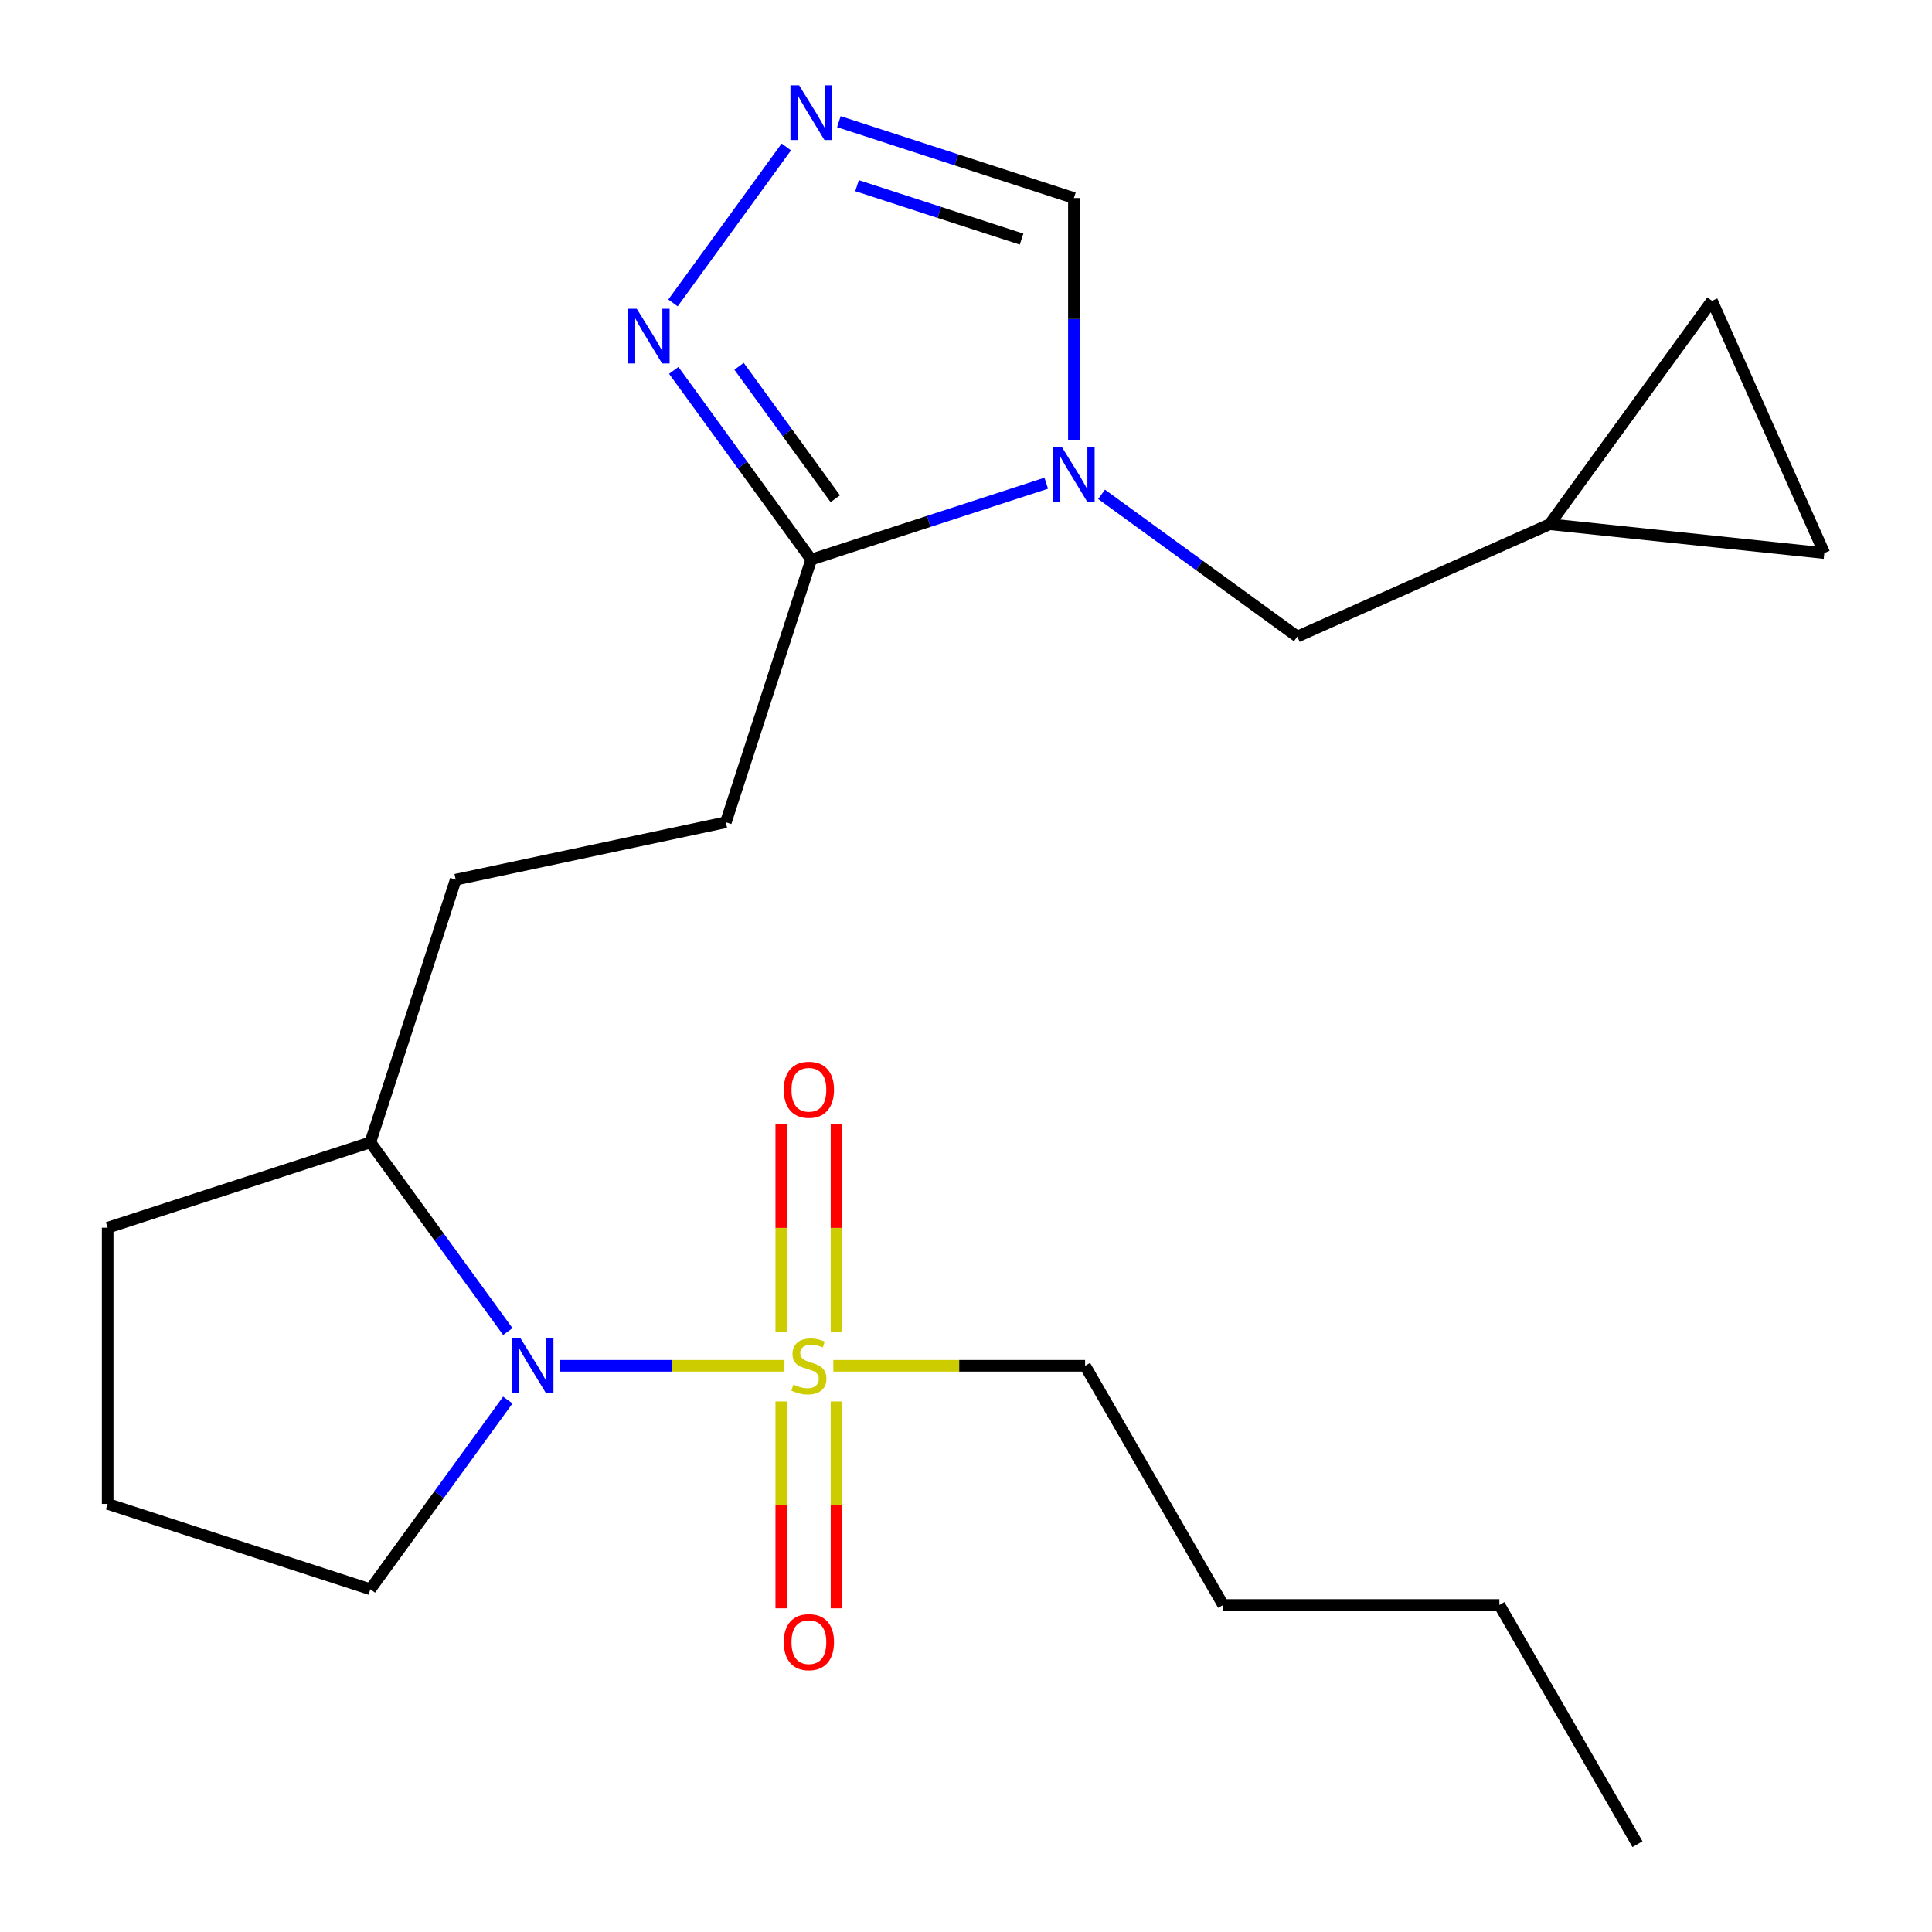 <?xml version='1.0' encoding='iso-8859-1'?>
<svg version='1.1' baseProfile='full'
              xmlns='http://www.w3.org/2000/svg'
                      xmlns:rdkit='http://www.rdkit.org/xml'
                      xmlns:xlink='http://www.w3.org/1999/xlink'
                  xml:space='preserve'
width='1000px' height='1000px' viewBox='0 0 1000 1000'>
<!-- END OF HEADER -->
<rect style='opacity:1.0;fill:#FFFFFF;stroke:none' width='1000' height='1000' x='0' y='0'> </rect>
<path class='bond-1' d='M 406.025,706.935 L 347.872,706.935' style='fill:none;fill-rule:evenodd;stroke:#CCCC00;stroke-width:6px;stroke-linecap:butt;stroke-linejoin:miter;stroke-opacity:1' />
<path class='bond-1' d='M 347.872,706.935 L 289.719,706.935' style='fill:none;fill-rule:evenodd;stroke:#0000FF;stroke-width:6px;stroke-linecap:butt;stroke-linejoin:miter;stroke-opacity:1' />
<path class='bond-7' d='M 432.975,689.241 L 432.975,635.555' style='fill:none;fill-rule:evenodd;stroke:#CCCC00;stroke-width:6px;stroke-linecap:butt;stroke-linejoin:miter;stroke-opacity:1' />
<path class='bond-7' d='M 432.975,635.555 L 432.975,581.869' style='fill:none;fill-rule:evenodd;stroke:#FF0000;stroke-width:6px;stroke-linecap:butt;stroke-linejoin:miter;stroke-opacity:1' />
<path class='bond-7' d='M 404.383,689.241 L 404.383,635.555' style='fill:none;fill-rule:evenodd;stroke:#CCCC00;stroke-width:6px;stroke-linecap:butt;stroke-linejoin:miter;stroke-opacity:1' />
<path class='bond-7' d='M 404.383,635.555 L 404.383,581.869' style='fill:none;fill-rule:evenodd;stroke:#FF0000;stroke-width:6px;stroke-linecap:butt;stroke-linejoin:miter;stroke-opacity:1' />
<path class='bond-8' d='M 404.383,725.389 L 404.383,778.925' style='fill:none;fill-rule:evenodd;stroke:#CCCC00;stroke-width:6px;stroke-linecap:butt;stroke-linejoin:miter;stroke-opacity:1' />
<path class='bond-8' d='M 404.383,778.925 L 404.383,832.46' style='fill:none;fill-rule:evenodd;stroke:#FF0000;stroke-width:6px;stroke-linecap:butt;stroke-linejoin:miter;stroke-opacity:1' />
<path class='bond-8' d='M 432.975,725.389 L 432.975,778.925' style='fill:none;fill-rule:evenodd;stroke:#CCCC00;stroke-width:6px;stroke-linecap:butt;stroke-linejoin:miter;stroke-opacity:1' />
<path class='bond-8' d='M 432.975,778.925 L 432.975,832.46' style='fill:none;fill-rule:evenodd;stroke:#FF0000;stroke-width:6px;stroke-linecap:butt;stroke-linejoin:miter;stroke-opacity:1' />
<path class='bond-15' d='M 431.333,706.935 L 496.485,706.935' style='fill:none;fill-rule:evenodd;stroke:#CCCC00;stroke-width:6px;stroke-linecap:butt;stroke-linejoin:miter;stroke-opacity:1' />
<path class='bond-15' d='M 496.485,706.935 L 561.637,706.935' style='fill:none;fill-rule:evenodd;stroke:#000000;stroke-width:6px;stroke-linecap:butt;stroke-linejoin:miter;stroke-opacity:1' />
<path class='bond-0' d='M 541.526,250.11 L 480.703,269.873' style='fill:none;fill-rule:evenodd;stroke:#0000FF;stroke-width:6px;stroke-linecap:butt;stroke-linejoin:miter;stroke-opacity:1' />
<path class='bond-0' d='M 480.703,269.873 L 419.879,289.635' style='fill:none;fill-rule:evenodd;stroke:#000000;stroke-width:6px;stroke-linecap:butt;stroke-linejoin:miter;stroke-opacity:1' />
<path class='bond-5' d='M 555.84,227.725 L 555.84,165.113' style='fill:none;fill-rule:evenodd;stroke:#0000FF;stroke-width:6px;stroke-linecap:butt;stroke-linejoin:miter;stroke-opacity:1' />
<path class='bond-5' d='M 555.84,165.113 L 555.84,102.501' style='fill:none;fill-rule:evenodd;stroke:#000000;stroke-width:6px;stroke-linecap:butt;stroke-linejoin:miter;stroke-opacity:1' />
<path class='bond-6' d='M 570.154,255.859 L 620.825,292.673' style='fill:none;fill-rule:evenodd;stroke:#0000FF;stroke-width:6px;stroke-linecap:butt;stroke-linejoin:miter;stroke-opacity:1' />
<path class='bond-6' d='M 620.825,292.673 L 671.495,329.487' style='fill:none;fill-rule:evenodd;stroke:#000000;stroke-width:6px;stroke-linecap:butt;stroke-linejoin:miter;stroke-opacity:1' />
<path class='bond-12' d='M 262.836,689.201 L 227.264,640.241' style='fill:none;fill-rule:evenodd;stroke:#0000FF;stroke-width:6px;stroke-linecap:butt;stroke-linejoin:miter;stroke-opacity:1' />
<path class='bond-12' d='M 227.264,640.241 L 191.692,591.28' style='fill:none;fill-rule:evenodd;stroke:#000000;stroke-width:6px;stroke-linecap:butt;stroke-linejoin:miter;stroke-opacity:1' />
<path class='bond-16' d='M 262.836,724.669 L 227.264,773.63' style='fill:none;fill-rule:evenodd;stroke:#0000FF;stroke-width:6px;stroke-linecap:butt;stroke-linejoin:miter;stroke-opacity:1' />
<path class='bond-16' d='M 227.264,773.63 L 191.692,822.591' style='fill:none;fill-rule:evenodd;stroke:#000000;stroke-width:6px;stroke-linecap:butt;stroke-linejoin:miter;stroke-opacity:1' />
<path class='bond-2' d='M 419.879,289.635 L 375.703,425.596' style='fill:none;fill-rule:evenodd;stroke:#000000;stroke-width:6px;stroke-linecap:butt;stroke-linejoin:miter;stroke-opacity:1' />
<path class='bond-4' d='M 419.879,289.635 L 384.307,240.675' style='fill:none;fill-rule:evenodd;stroke:#000000;stroke-width:6px;stroke-linecap:butt;stroke-linejoin:miter;stroke-opacity:1' />
<path class='bond-4' d='M 384.307,240.675 L 348.735,191.714' style='fill:none;fill-rule:evenodd;stroke:#0000FF;stroke-width:6px;stroke-linecap:butt;stroke-linejoin:miter;stroke-opacity:1' />
<path class='bond-4' d='M 432.339,258.141 L 407.438,223.869' style='fill:none;fill-rule:evenodd;stroke:#000000;stroke-width:6px;stroke-linecap:butt;stroke-linejoin:miter;stroke-opacity:1' />
<path class='bond-4' d='M 407.438,223.869 L 382.538,189.596' style='fill:none;fill-rule:evenodd;stroke:#0000FF;stroke-width:6px;stroke-linecap:butt;stroke-linejoin:miter;stroke-opacity:1' />
<path class='bond-3' d='M 406.995,76.059 L 348.337,156.794' style='fill:none;fill-rule:evenodd;stroke:#0000FF;stroke-width:6px;stroke-linecap:butt;stroke-linejoin:miter;stroke-opacity:1' />
<path class='bond-23' d='M 434.193,62.976 L 495.017,82.738' style='fill:none;fill-rule:evenodd;stroke:#0000FF;stroke-width:6px;stroke-linecap:butt;stroke-linejoin:miter;stroke-opacity:1' />
<path class='bond-23' d='M 495.017,82.738 L 555.84,102.501' style='fill:none;fill-rule:evenodd;stroke:#000000;stroke-width:6px;stroke-linecap:butt;stroke-linejoin:miter;stroke-opacity:1' />
<path class='bond-23' d='M 443.605,96.097 L 486.181,109.931' style='fill:none;fill-rule:evenodd;stroke:#0000FF;stroke-width:6px;stroke-linecap:butt;stroke-linejoin:miter;stroke-opacity:1' />
<path class='bond-23' d='M 486.181,109.931 L 528.758,123.764' style='fill:none;fill-rule:evenodd;stroke:#000000;stroke-width:6px;stroke-linecap:butt;stroke-linejoin:miter;stroke-opacity:1' />
<path class='bond-9' d='M 671.495,329.487 L 802.094,271.341' style='fill:none;fill-rule:evenodd;stroke:#000000;stroke-width:6px;stroke-linecap:butt;stroke-linejoin:miter;stroke-opacity:1' />
<path class='bond-10' d='M 802.094,271.341 L 886.122,155.686' style='fill:none;fill-rule:evenodd;stroke:#000000;stroke-width:6px;stroke-linecap:butt;stroke-linejoin:miter;stroke-opacity:1' />
<path class='bond-11' d='M 802.094,271.341 L 944.269,286.284' style='fill:none;fill-rule:evenodd;stroke:#000000;stroke-width:6px;stroke-linecap:butt;stroke-linejoin:miter;stroke-opacity:1' />
<path class='bond-24' d='M 886.122,155.686 L 944.269,286.284' style='fill:none;fill-rule:evenodd;stroke:#000000;stroke-width:6px;stroke-linecap:butt;stroke-linejoin:miter;stroke-opacity:1' />
<path class='bond-14' d='M 191.692,591.28 L 235.869,455.319' style='fill:none;fill-rule:evenodd;stroke:#000000;stroke-width:6px;stroke-linecap:butt;stroke-linejoin:miter;stroke-opacity:1' />
<path class='bond-18' d='M 191.692,591.28 L 55.731,635.456' style='fill:none;fill-rule:evenodd;stroke:#000000;stroke-width:6px;stroke-linecap:butt;stroke-linejoin:miter;stroke-opacity:1' />
<path class='bond-13' d='M 375.703,425.596 L 235.869,455.319' style='fill:none;fill-rule:evenodd;stroke:#000000;stroke-width:6px;stroke-linecap:butt;stroke-linejoin:miter;stroke-opacity:1' />
<path class='bond-19' d='M 561.637,706.935 L 633.116,830.74' style='fill:none;fill-rule:evenodd;stroke:#000000;stroke-width:6px;stroke-linecap:butt;stroke-linejoin:miter;stroke-opacity:1' />
<path class='bond-17' d='M 191.692,822.591 L 55.731,778.414' style='fill:none;fill-rule:evenodd;stroke:#000000;stroke-width:6px;stroke-linecap:butt;stroke-linejoin:miter;stroke-opacity:1' />
<path class='bond-22' d='M 55.731,778.414 L 55.731,635.456' style='fill:none;fill-rule:evenodd;stroke:#000000;stroke-width:6px;stroke-linecap:butt;stroke-linejoin:miter;stroke-opacity:1' />
<path class='bond-20' d='M 633.116,830.74 L 776.073,830.74' style='fill:none;fill-rule:evenodd;stroke:#000000;stroke-width:6px;stroke-linecap:butt;stroke-linejoin:miter;stroke-opacity:1' />
<path class='bond-21' d='M 776.073,830.74 L 847.552,954.545' style='fill:none;fill-rule:evenodd;stroke:#000000;stroke-width:6px;stroke-linecap:butt;stroke-linejoin:miter;stroke-opacity:1' />
<path  class='atom-0' d='M 410.679 716.655
Q 410.999 716.775, 412.319 717.335
Q 413.639 717.895, 415.079 718.255
Q 416.559 718.575, 417.999 718.575
Q 420.679 718.575, 422.239 717.295
Q 423.799 715.975, 423.799 713.695
Q 423.799 712.135, 422.999 711.175
Q 422.239 710.215, 421.039 709.695
Q 419.839 709.175, 417.839 708.575
Q 415.319 707.815, 413.799 707.095
Q 412.319 706.375, 411.239 704.855
Q 410.199 703.335, 410.199 700.775
Q 410.199 697.215, 412.599 695.015
Q 415.039 692.815, 419.839 692.815
Q 423.119 692.815, 426.839 694.375
L 425.919 697.455
Q 422.519 696.055, 419.959 696.055
Q 417.199 696.055, 415.679 697.215
Q 414.159 698.335, 414.199 700.295
Q 414.199 701.815, 414.959 702.735
Q 415.759 703.655, 416.879 704.175
Q 418.039 704.695, 419.959 705.295
Q 422.519 706.095, 424.039 706.895
Q 425.559 707.695, 426.639 709.335
Q 427.759 710.935, 427.759 713.695
Q 427.759 717.615, 425.119 719.735
Q 422.519 721.815, 418.159 721.815
Q 415.639 721.815, 413.719 721.255
Q 411.839 720.735, 409.599 719.815
L 410.679 716.655
' fill='#CCCC00'/>
<path  class='atom-1' d='M 549.58 231.299
L 558.86 246.299
Q 559.78 247.779, 561.26 250.459
Q 562.74 253.139, 562.82 253.299
L 562.82 231.299
L 566.58 231.299
L 566.58 259.619
L 562.7 259.619
L 552.74 243.219
Q 551.58 241.299, 550.34 239.099
Q 549.14 236.899, 548.78 236.219
L 548.78 259.619
L 545.1 259.619
L 545.1 231.299
L 549.58 231.299
' fill='#0000FF'/>
<path  class='atom-2' d='M 269.461 692.775
L 278.741 707.775
Q 279.661 709.255, 281.141 711.935
Q 282.621 714.615, 282.701 714.775
L 282.701 692.775
L 286.461 692.775
L 286.461 721.095
L 282.581 721.095
L 272.621 704.695
Q 271.461 702.775, 270.221 700.575
Q 269.021 698.375, 268.661 697.695
L 268.661 721.095
L 264.981 721.095
L 264.981 692.775
L 269.461 692.775
' fill='#0000FF'/>
<path  class='atom-4' d='M 413.619 44.165
L 422.899 59.165
Q 423.819 60.645, 425.299 63.325
Q 426.779 66.005, 426.859 66.165
L 426.859 44.165
L 430.619 44.165
L 430.619 72.485
L 426.739 72.485
L 416.779 56.085
Q 415.619 54.165, 414.379 51.965
Q 413.179 49.765, 412.819 49.085
L 412.819 72.485
L 409.139 72.485
L 409.139 44.165
L 413.619 44.165
' fill='#0000FF'/>
<path  class='atom-5' d='M 329.591 159.82
L 338.871 174.82
Q 339.791 176.3, 341.271 178.98
Q 342.751 181.66, 342.831 181.82
L 342.831 159.82
L 346.591 159.82
L 346.591 188.14
L 342.711 188.14
L 332.751 171.74
Q 331.591 169.82, 330.351 167.62
Q 329.151 165.42, 328.791 164.74
L 328.791 188.14
L 325.111 188.14
L 325.111 159.82
L 329.591 159.82
' fill='#0000FF'/>
<path  class='atom-8' d='M 405.679 564.057
Q 405.679 557.257, 409.039 553.457
Q 412.399 549.657, 418.679 549.657
Q 424.959 549.657, 428.319 553.457
Q 431.679 557.257, 431.679 564.057
Q 431.679 570.937, 428.279 574.857
Q 424.879 578.737, 418.679 578.737
Q 412.439 578.737, 409.039 574.857
Q 405.679 570.977, 405.679 564.057
M 418.679 575.537
Q 422.999 575.537, 425.319 572.657
Q 427.679 569.737, 427.679 564.057
Q 427.679 558.497, 425.319 555.697
Q 422.999 552.857, 418.679 552.857
Q 414.359 552.857, 411.999 555.657
Q 409.679 558.457, 409.679 564.057
Q 409.679 569.777, 411.999 572.657
Q 414.359 575.537, 418.679 575.537
' fill='#FF0000'/>
<path  class='atom-9' d='M 405.679 849.973
Q 405.679 843.173, 409.039 839.373
Q 412.399 835.573, 418.679 835.573
Q 424.959 835.573, 428.319 839.373
Q 431.679 843.173, 431.679 849.973
Q 431.679 856.853, 428.279 860.773
Q 424.879 864.653, 418.679 864.653
Q 412.439 864.653, 409.039 860.773
Q 405.679 856.893, 405.679 849.973
M 418.679 861.453
Q 422.999 861.453, 425.319 858.573
Q 427.679 855.653, 427.679 849.973
Q 427.679 844.413, 425.319 841.613
Q 422.999 838.773, 418.679 838.773
Q 414.359 838.773, 411.999 841.573
Q 409.679 844.373, 409.679 849.973
Q 409.679 855.693, 411.999 858.573
Q 414.359 861.453, 418.679 861.453
' fill='#FF0000'/>
</svg>
